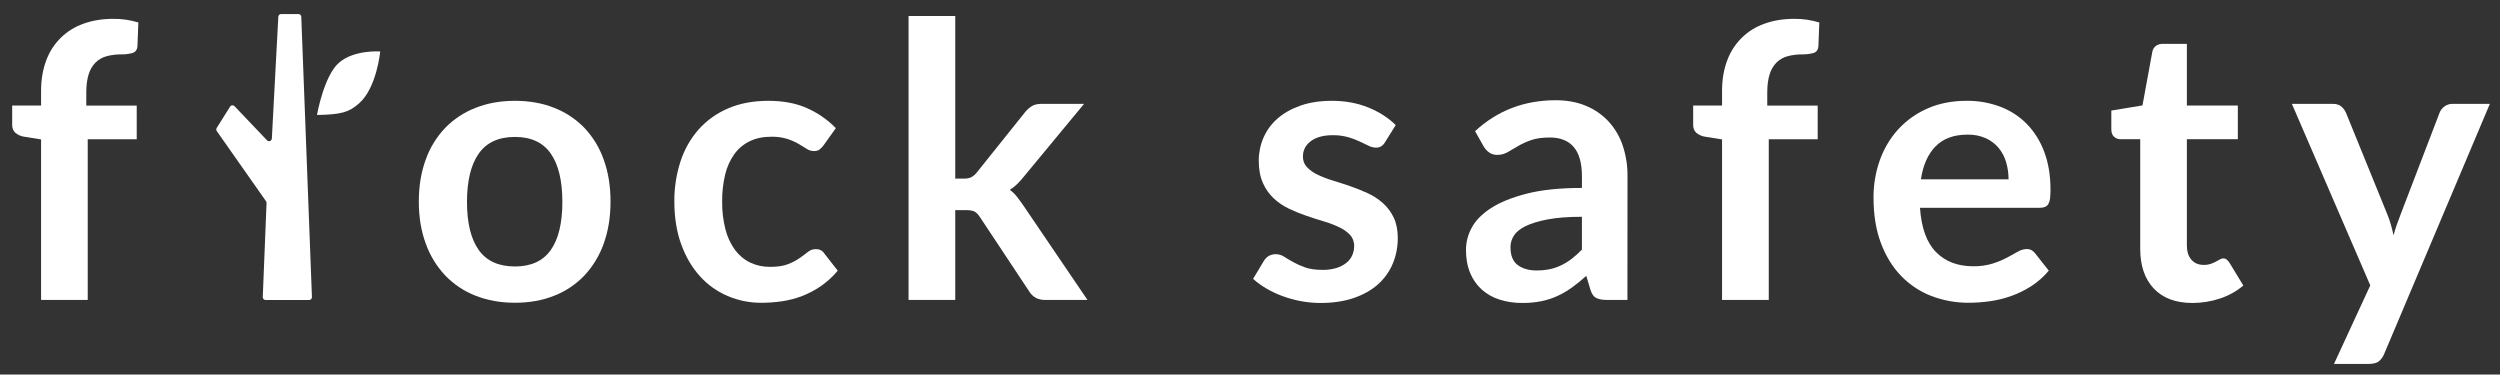 <svg width="267" height="40" viewBox="0 0 267 40" fill="none" xmlns="http://www.w3.org/2000/svg">
<rect x="0" y="0" width="267" height="40" fill="#333333" stroke="none"/>
<path d="M29.034 14.788L29.724 1.787C29.727 1.71 29.761 1.637 29.816 1.584C29.871 1.53 29.945 1.501 30.021 1.501H31.878C31.956 1.501 32.031 1.532 32.087 1.587C32.142 1.642 32.175 1.717 32.177 1.796L33.315 31.726C33.316 31.766 33.309 31.807 33.295 31.845C33.281 31.882 33.259 31.917 33.231 31.946C33.204 31.975 33.17 31.999 33.133 32.015C33.096 32.031 33.056 32.039 33.017 32.039H28.361C28.321 32.039 28.281 32.031 28.244 32.015C28.207 31.999 28.174 31.976 28.145 31.946C28.118 31.917 28.096 31.882 28.082 31.844C28.068 31.806 28.061 31.765 28.063 31.724L28.468 21.679C28.471 21.613 28.451 21.547 28.413 21.493L23.153 14.002C23.118 13.953 23.099 13.895 23.098 13.835C23.096 13.774 23.112 13.715 23.144 13.665L24.575 11.385C24.599 11.346 24.631 11.313 24.67 11.29C24.709 11.265 24.752 11.251 24.797 11.246C24.842 11.241 24.887 11.247 24.93 11.263C24.972 11.278 25.011 11.304 25.042 11.336L28.524 14.991C28.564 15.033 28.617 15.062 28.674 15.074C28.731 15.086 28.79 15.081 28.844 15.059C28.899 15.038 28.945 15.001 28.979 14.953C29.013 14.905 29.032 14.847 29.034 14.788Z" fill="white"/>
<path d="M33.853 12.28C33.853 12.28 34.592 8.063 36.228 6.676C37.863 5.288 40.608 5.496 40.608 5.496C40.608 5.496 40.239 9.393 38.339 11.048C37.24 12.012 36.439 12.227 33.853 12.28Z" fill="white"/>
<path d="M4.387 32.03V14.889L2.592 14.603C2.248 14.556 1.924 14.415 1.654 14.195C1.419 13.992 1.301 13.706 1.301 13.338V11.273H4.387V9.726C4.387 8.529 4.565 7.454 4.921 6.502C5.248 5.584 5.774 4.753 6.46 4.068C7.146 3.383 7.975 2.862 8.885 2.543C9.84 2.189 10.916 2.012 12.113 2.012C13.015 2.005 13.913 2.136 14.776 2.4L14.679 4.93C14.651 5.324 14.47 5.569 14.133 5.665C13.753 5.766 13.361 5.814 12.967 5.808C12.433 5.802 11.9 5.868 11.383 6.005C10.939 6.123 10.533 6.355 10.203 6.679C9.859 7.033 9.606 7.468 9.467 7.944C9.299 8.468 9.215 9.118 9.215 9.893V11.28H14.601V14.871H9.369V32.03H4.387Z" fill="white"/>
<path d="M54.998 10.767C56.544 10.767 57.946 11.018 59.203 11.522C60.415 11.995 61.513 12.726 62.421 13.665C63.335 14.634 64.037 15.789 64.478 17.052C64.962 18.385 65.204 19.875 65.204 21.522C65.204 23.181 64.962 24.678 64.478 26.011C64.033 27.277 63.333 28.437 62.421 29.415C61.517 30.364 60.419 31.103 59.203 31.577C57.946 32.081 56.544 32.333 54.998 32.333C53.452 32.333 52.047 32.081 50.782 31.577C49.56 31.103 48.455 30.365 47.544 29.415C46.625 28.437 45.918 27.276 45.467 26.007C44.975 24.674 44.729 23.177 44.73 21.518C44.73 19.871 44.976 18.381 45.467 17.048C45.915 15.784 46.623 14.63 47.544 13.661C48.46 12.723 49.564 11.993 50.782 11.521C52.045 11.018 53.451 10.767 54.998 10.767ZM54.998 28.459C56.719 28.459 57.993 27.874 58.82 26.704C59.647 25.534 60.06 23.82 60.06 21.562C60.06 19.304 59.647 17.583 58.82 16.399C57.993 15.216 56.719 14.624 54.998 14.624C53.248 14.624 51.958 15.219 51.125 16.409C50.292 17.599 49.876 19.317 49.874 21.562C49.874 23.807 50.291 25.518 51.125 26.694C51.959 27.871 53.25 28.459 54.998 28.459Z" fill="white"/>
<path d="M87.957 15.521C87.832 15.689 87.686 15.84 87.524 15.971C87.384 16.08 87.178 16.135 86.909 16.134C86.643 16.131 86.383 16.049 86.162 15.899C85.92 15.743 85.631 15.566 85.295 15.369C84.914 15.151 84.512 14.974 84.096 14.838C83.536 14.668 82.954 14.589 82.37 14.603C81.496 14.603 80.729 14.763 80.071 15.083C79.418 15.397 78.853 15.87 78.427 16.459C77.965 17.113 77.633 17.852 77.449 18.633C77.222 19.578 77.114 20.548 77.126 21.521C77.112 22.525 77.231 23.527 77.479 24.5C77.677 25.291 78.025 26.036 78.501 26.694C78.924 27.268 79.477 27.73 80.115 28.041C80.784 28.355 81.515 28.512 82.253 28.5C83.046 28.5 83.688 28.402 84.179 28.205C84.616 28.037 85.032 27.818 85.419 27.552C85.755 27.314 86.047 27.097 86.294 26.899C86.531 26.707 86.826 26.603 87.131 26.605C87.535 26.605 87.837 26.761 88.038 27.074L89.471 28.91C88.948 29.537 88.344 30.09 87.676 30.553C87.05 30.985 86.376 31.341 85.669 31.614C84.975 31.879 84.255 32.068 83.52 32.175C82.792 32.283 82.056 32.337 81.32 32.337C80.08 32.344 78.852 32.097 77.709 31.612C76.584 31.133 75.576 30.413 74.754 29.5C73.911 28.575 73.246 27.442 72.757 26.102C72.267 24.762 72.022 23.236 72.02 21.522C72.007 20.07 72.228 18.625 72.676 17.246C73.081 15.989 73.737 14.829 74.602 13.838C75.474 12.861 76.549 12.091 77.749 11.583C79 11.039 80.439 10.767 82.066 10.767C83.613 10.767 84.967 11.018 86.13 11.522C87.304 12.033 88.369 12.767 89.267 13.685L87.957 15.521Z" fill="white"/>
<path d="M102.02 1.707V19.073H102.948C103.217 19.086 103.486 19.037 103.734 18.93C103.969 18.796 104.175 18.615 104.34 18.399L109.483 11.972C109.69 11.719 109.935 11.502 110.21 11.329C110.465 11.172 110.801 11.094 111.218 11.094H115.777L109.342 18.868C109.123 19.145 108.887 19.407 108.637 19.655C108.398 19.891 108.134 20.1 107.849 20.277C108.13 20.479 108.381 20.72 108.596 20.992C108.81 21.264 109.026 21.556 109.241 21.869L116.141 32.032H111.642C111.301 32.043 110.962 31.973 110.653 31.828C110.355 31.665 110.105 31.425 109.927 31.133L104.663 23.195C104.461 22.883 104.259 22.679 104.057 22.584C103.856 22.489 103.553 22.441 103.149 22.441H102.02V32.032H97.035V1.707H102.02Z" fill="white"/>
<path d="M147.928 15.174C147.825 15.36 147.68 15.517 147.504 15.633C147.331 15.729 147.136 15.774 146.939 15.766C146.668 15.759 146.402 15.689 146.162 15.563C145.886 15.427 145.566 15.274 145.203 15.104C144.802 14.919 144.388 14.765 143.963 14.644C143.427 14.499 142.874 14.43 142.319 14.44C141.338 14.44 140.564 14.651 139.999 15.073C139.434 15.495 139.152 16.046 139.153 16.726C139.147 16.934 139.183 17.142 139.257 17.336C139.332 17.531 139.443 17.708 139.586 17.858C139.918 18.195 140.308 18.468 140.736 18.665C141.261 18.914 141.804 19.122 142.36 19.287C142.964 19.471 143.583 19.672 144.215 19.889C144.847 20.106 145.466 20.354 146.071 20.634C146.663 20.903 147.212 21.261 147.698 21.695C148.178 22.127 148.569 22.65 148.848 23.235C149.136 23.834 149.281 24.555 149.282 25.398C149.291 26.355 149.106 27.303 148.737 28.183C148.376 29.03 147.832 29.784 147.143 30.388C146.444 31.007 145.58 31.49 144.551 31.837C143.523 32.184 142.343 32.357 141.011 32.357C140.311 32.357 139.612 32.291 138.923 32.161C138.258 32.035 137.603 31.854 136.967 31.62C136.366 31.4 135.785 31.127 135.232 30.803C134.731 30.512 134.262 30.171 133.83 29.783L134.98 27.865C135.111 27.649 135.291 27.467 135.504 27.334C135.738 27.203 136.004 27.14 136.271 27.15C136.582 27.151 136.886 27.244 137.146 27.416C137.422 27.593 137.741 27.783 138.104 27.987C138.515 28.213 138.943 28.404 139.385 28.558C139.875 28.735 140.498 28.824 141.251 28.824C141.767 28.834 142.281 28.762 142.774 28.609C143.155 28.49 143.511 28.299 143.823 28.048C144.087 27.833 144.294 27.557 144.428 27.243C144.556 26.943 144.622 26.619 144.622 26.293C144.64 25.85 144.484 25.418 144.189 25.09C143.859 24.748 143.469 24.471 143.039 24.274C142.512 24.023 141.966 23.814 141.406 23.65C140.793 23.468 140.168 23.267 139.53 23.048C138.89 22.831 138.263 22.576 137.653 22.284C137.055 22 136.504 21.625 136.019 21.172C135.53 20.706 135.139 20.144 134.87 19.521C134.58 18.866 134.436 18.077 134.436 17.154C134.434 16.311 134.605 15.477 134.941 14.705C135.28 13.925 135.787 13.232 136.425 12.675C137.077 12.097 137.891 11.635 138.866 11.288C139.841 10.941 140.967 10.768 142.244 10.767C143.67 10.767 144.967 11.005 146.138 11.482C147.308 11.958 148.283 12.584 149.063 13.358L147.928 15.174Z" fill="white"/>
<path d="M173.809 32.03H171.574C171.102 32.03 170.733 31.959 170.463 31.816C170.195 31.673 169.993 31.384 169.859 30.949L169.415 29.459C168.925 29.907 168.41 30.326 167.871 30.714C167.381 31.067 166.858 31.371 166.309 31.622C165.759 31.871 165.184 32.055 164.593 32.173C163.929 32.301 163.253 32.363 162.577 32.356C161.757 32.364 160.94 32.244 160.156 31.999C159.453 31.78 158.803 31.414 158.25 30.923C157.709 30.432 157.285 29.823 157.009 29.143C156.714 28.433 156.566 27.607 156.566 26.665C156.573 25.843 156.785 25.037 157.181 24.32C157.591 23.549 158.274 22.853 159.228 22.232C160.182 21.611 161.453 21.095 163.041 20.686C164.628 20.277 166.598 20.072 168.951 20.072V18.838C168.951 17.426 168.66 16.381 168.077 15.703C167.494 15.024 166.643 14.685 165.525 14.684C164.718 14.684 164.046 14.78 163.508 14.97C163.021 15.137 162.551 15.353 162.106 15.613C161.709 15.851 161.343 16.066 161.006 16.256C160.667 16.447 160.285 16.545 159.896 16.541C159.587 16.549 159.283 16.456 159.03 16.276C158.791 16.103 158.592 15.88 158.447 15.623L157.539 14.011C159.918 11.807 162.79 10.705 166.152 10.705C167.363 10.705 168.442 10.906 169.39 11.307C170.302 11.684 171.124 12.254 171.8 12.978C172.472 13.714 172.984 14.585 173.302 15.535C173.655 16.586 173.829 17.69 173.817 18.8L173.809 32.03ZM164.126 28.884C164.601 28.888 165.074 28.841 165.538 28.744C165.96 28.653 166.37 28.511 166.759 28.322C167.15 28.13 167.522 27.9 167.868 27.634C168.25 27.335 168.611 27.009 168.948 26.658V23.153C167.495 23.153 166.281 23.245 165.306 23.43C164.331 23.615 163.548 23.852 162.957 24.139C162.365 24.427 161.944 24.763 161.694 25.147C161.448 25.518 161.318 25.954 161.32 26.401C161.32 27.291 161.579 27.928 162.098 28.312C162.616 28.695 163.291 28.887 164.123 28.887L164.126 28.884Z" fill="white"/>
<path d="M183.915 32.03V14.889L182.12 14.603C181.776 14.556 181.452 14.415 181.181 14.195C180.946 13.992 180.83 13.706 180.83 13.338V11.273H183.915V9.726C183.915 8.529 184.092 7.454 184.449 6.502C184.776 5.584 185.303 4.753 185.988 4.068C186.673 3.383 187.503 2.862 188.414 2.543C189.367 2.189 190.444 2.012 191.64 2.012C192.543 2.005 193.44 2.136 194.303 2.4L194.205 4.93C194.179 5.324 193.997 5.569 193.661 5.665C193.28 5.766 192.887 5.814 192.494 5.808C191.96 5.802 191.428 5.868 190.911 6.005C190.466 6.123 190.061 6.355 189.73 6.679C189.388 7.033 189.134 7.468 188.995 7.944C188.826 8.468 188.743 9.118 188.743 9.893V11.28H194.129V14.871H188.904V32.03H183.915Z" fill="white"/>
<path d="M210.037 10.766C211.266 10.753 212.487 10.967 213.638 11.399C214.703 11.801 215.67 12.431 216.471 13.246C217.291 14.096 217.922 15.111 218.327 16.225C218.772 17.404 218.993 18.748 218.993 20.256C218.997 20.573 218.979 20.889 218.943 21.204C218.922 21.412 218.861 21.612 218.762 21.794C218.68 21.932 218.555 22.039 218.409 22.1C218.228 22.167 218.035 22.198 217.844 22.192H205.054C205.202 24.342 205.774 25.92 206.769 26.926C207.764 27.933 209.082 28.436 210.722 28.437C211.43 28.451 212.134 28.355 212.811 28.15C213.339 27.984 213.851 27.773 214.343 27.518C214.781 27.287 215.164 27.076 215.494 26.885C215.783 26.707 216.113 26.609 216.452 26.6C216.633 26.595 216.814 26.637 216.976 26.722C217.129 26.808 217.259 26.926 217.36 27.069L218.811 28.905C218.277 29.544 217.652 30.097 216.957 30.548C216.282 30.984 215.562 31.34 214.807 31.609C214.068 31.873 213.304 32.061 212.529 32.171C211.783 32.278 211.031 32.332 210.28 32.334C208.908 32.346 207.546 32.1 206.264 31.609C205.049 31.14 203.946 30.409 203.037 29.467C202.122 28.521 201.404 27.351 200.88 25.957C200.355 24.563 200.094 22.947 200.092 21.11C200.082 19.736 200.315 18.371 200.777 17.079C201.211 15.862 201.88 14.745 202.746 13.793C203.624 12.844 204.689 12.09 205.871 11.579C207.103 11.037 208.491 10.766 210.037 10.766ZM210.134 14.378C208.682 14.378 207.546 14.793 206.725 15.623C205.906 16.453 205.381 17.63 205.153 19.154H214.513C214.517 18.528 214.428 17.905 214.251 17.306C214.087 16.749 213.812 16.232 213.444 15.786C213.068 15.342 212.6 14.99 212.071 14.756C211.461 14.492 210.802 14.364 210.137 14.378H210.134Z" fill="white"/>
<path d="M234.162 32.357C232.374 32.357 230.995 31.844 230.026 30.816C229.057 29.789 228.574 28.372 228.576 26.563V14.868H226.477C226.219 14.873 225.971 14.778 225.781 14.603C225.586 14.427 225.489 14.162 225.489 13.808V11.808L228.817 11.256L229.866 5.543C229.908 5.292 230.04 5.066 230.24 4.91C230.454 4.754 230.713 4.675 230.976 4.686H233.558V11.273H239V14.864H233.558V26.21C233.558 26.866 233.72 27.376 234.044 27.741C234.367 28.106 234.798 28.29 235.336 28.292C235.598 28.299 235.861 28.261 236.113 28.179C236.299 28.114 236.482 28.036 236.657 27.945C236.812 27.863 236.95 27.785 237.071 27.711C237.179 27.64 237.304 27.601 237.433 27.598C237.564 27.593 237.692 27.632 237.797 27.711C237.911 27.808 238.014 27.922 238.099 28.047L239.588 30.496C238.849 31.115 238 31.586 237.087 31.883C236.144 32.198 235.157 32.358 234.162 32.357Z" fill="white"/>
<path d="M254.637 37.784C254.515 38.099 254.317 38.376 254.061 38.591C253.826 38.774 253.466 38.866 252.981 38.866H249.27L253.146 30.479L244.774 11.092H249.13C249.536 11.092 249.845 11.188 250.059 11.379C250.266 11.558 250.433 11.78 250.546 12.031L254.964 22.888C255.113 23.247 255.24 23.615 255.346 23.99C255.454 24.371 255.548 24.752 255.63 25.132C255.736 24.739 255.854 24.358 255.983 23.99C256.11 23.621 256.249 23.247 256.397 22.867L260.551 12.031C260.659 11.759 260.845 11.524 261.085 11.358C261.329 11.182 261.623 11.089 261.924 11.092H265.917L254.637 37.784Z" fill="white"/>
</svg>
